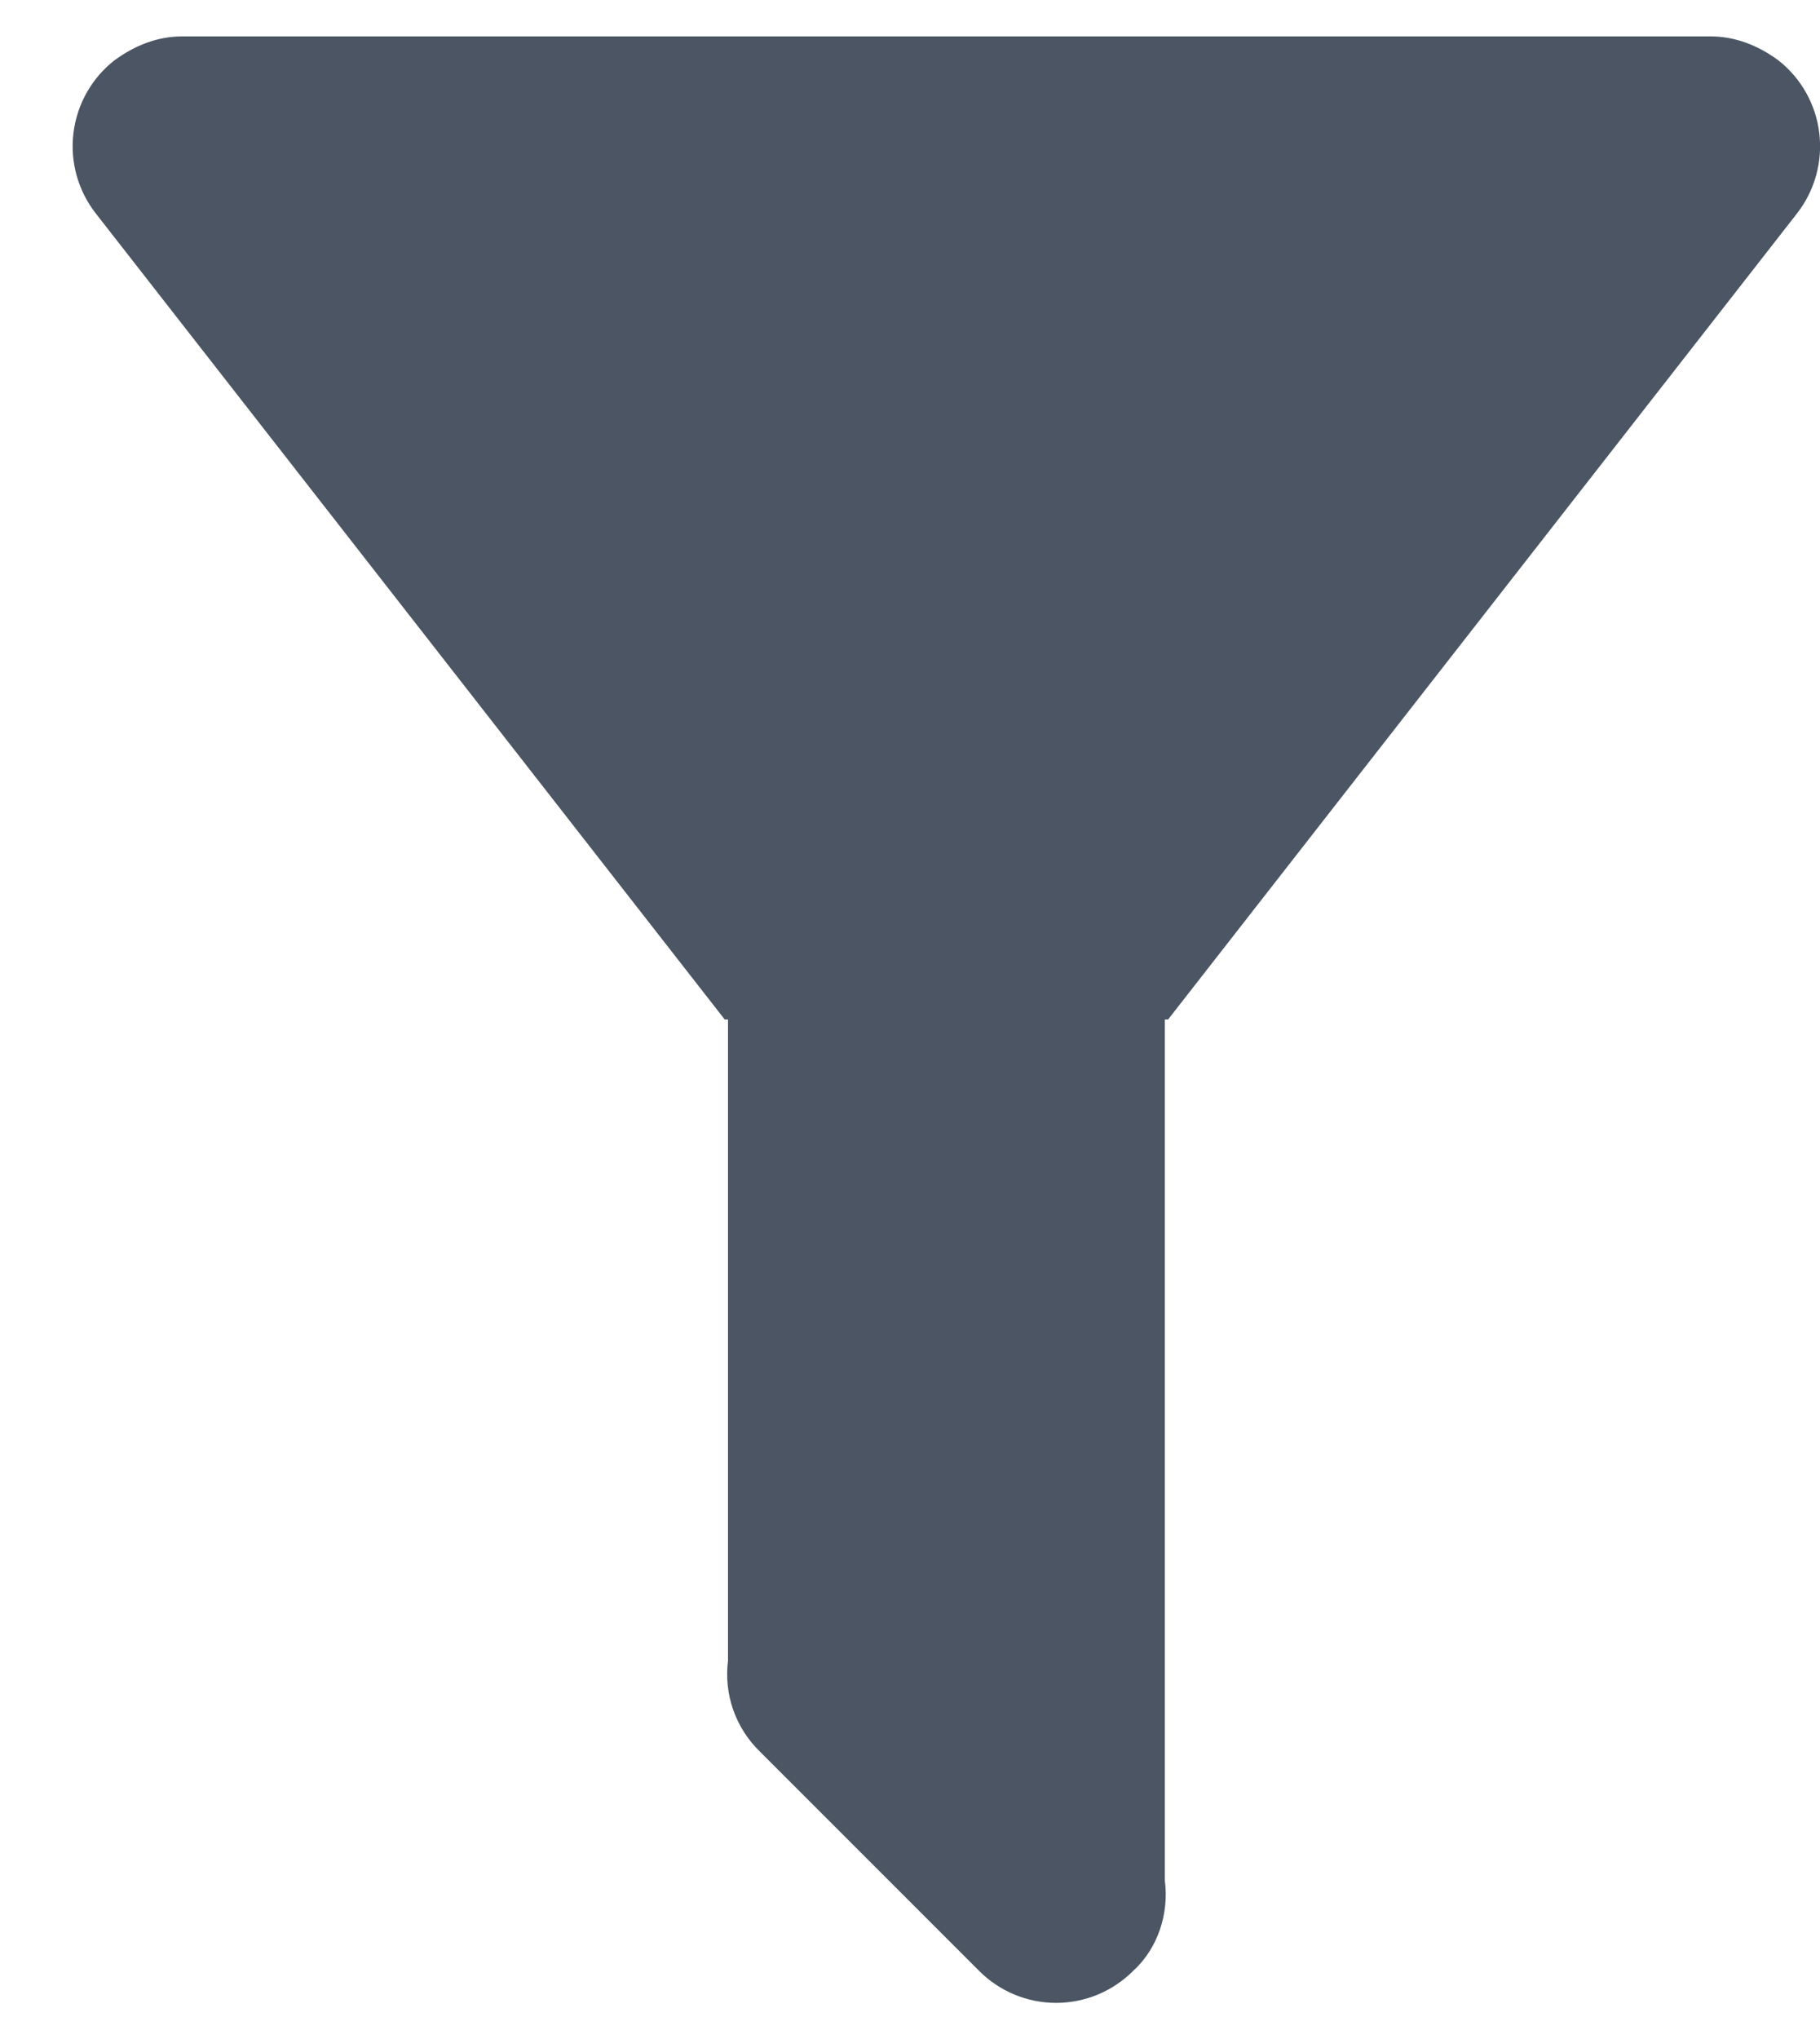 <svg width="25" height="28" viewBox="0 0 25 28" fill="none" xmlns="http://www.w3.org/2000/svg">
<path d="M16 14V25.82C16.06 26.27 15.91 26.75 15.565 27.065C15.426 27.204 15.261 27.314 15.08 27.39C14.898 27.465 14.704 27.504 14.507 27.504C14.311 27.504 14.116 27.465 13.935 27.39C13.753 27.314 13.588 27.204 13.45 27.065L10.435 24.05C10.271 23.89 10.147 23.695 10.071 23.479C9.996 23.262 9.971 23.032 10 22.805V14H9.955L1.315 2.93C1.071 2.617 0.961 2.221 1.009 1.827C1.057 1.434 1.258 1.075 1.57 0.83C1.855 0.62 2.17 0.5 2.5 0.5H23.5C23.83 0.5 24.145 0.62 24.43 0.83C24.741 1.075 24.943 1.434 24.99 1.827C25.038 2.221 24.928 2.617 24.685 2.93L16.045 14H16Z" fill="#4B5563"/>
</svg>

